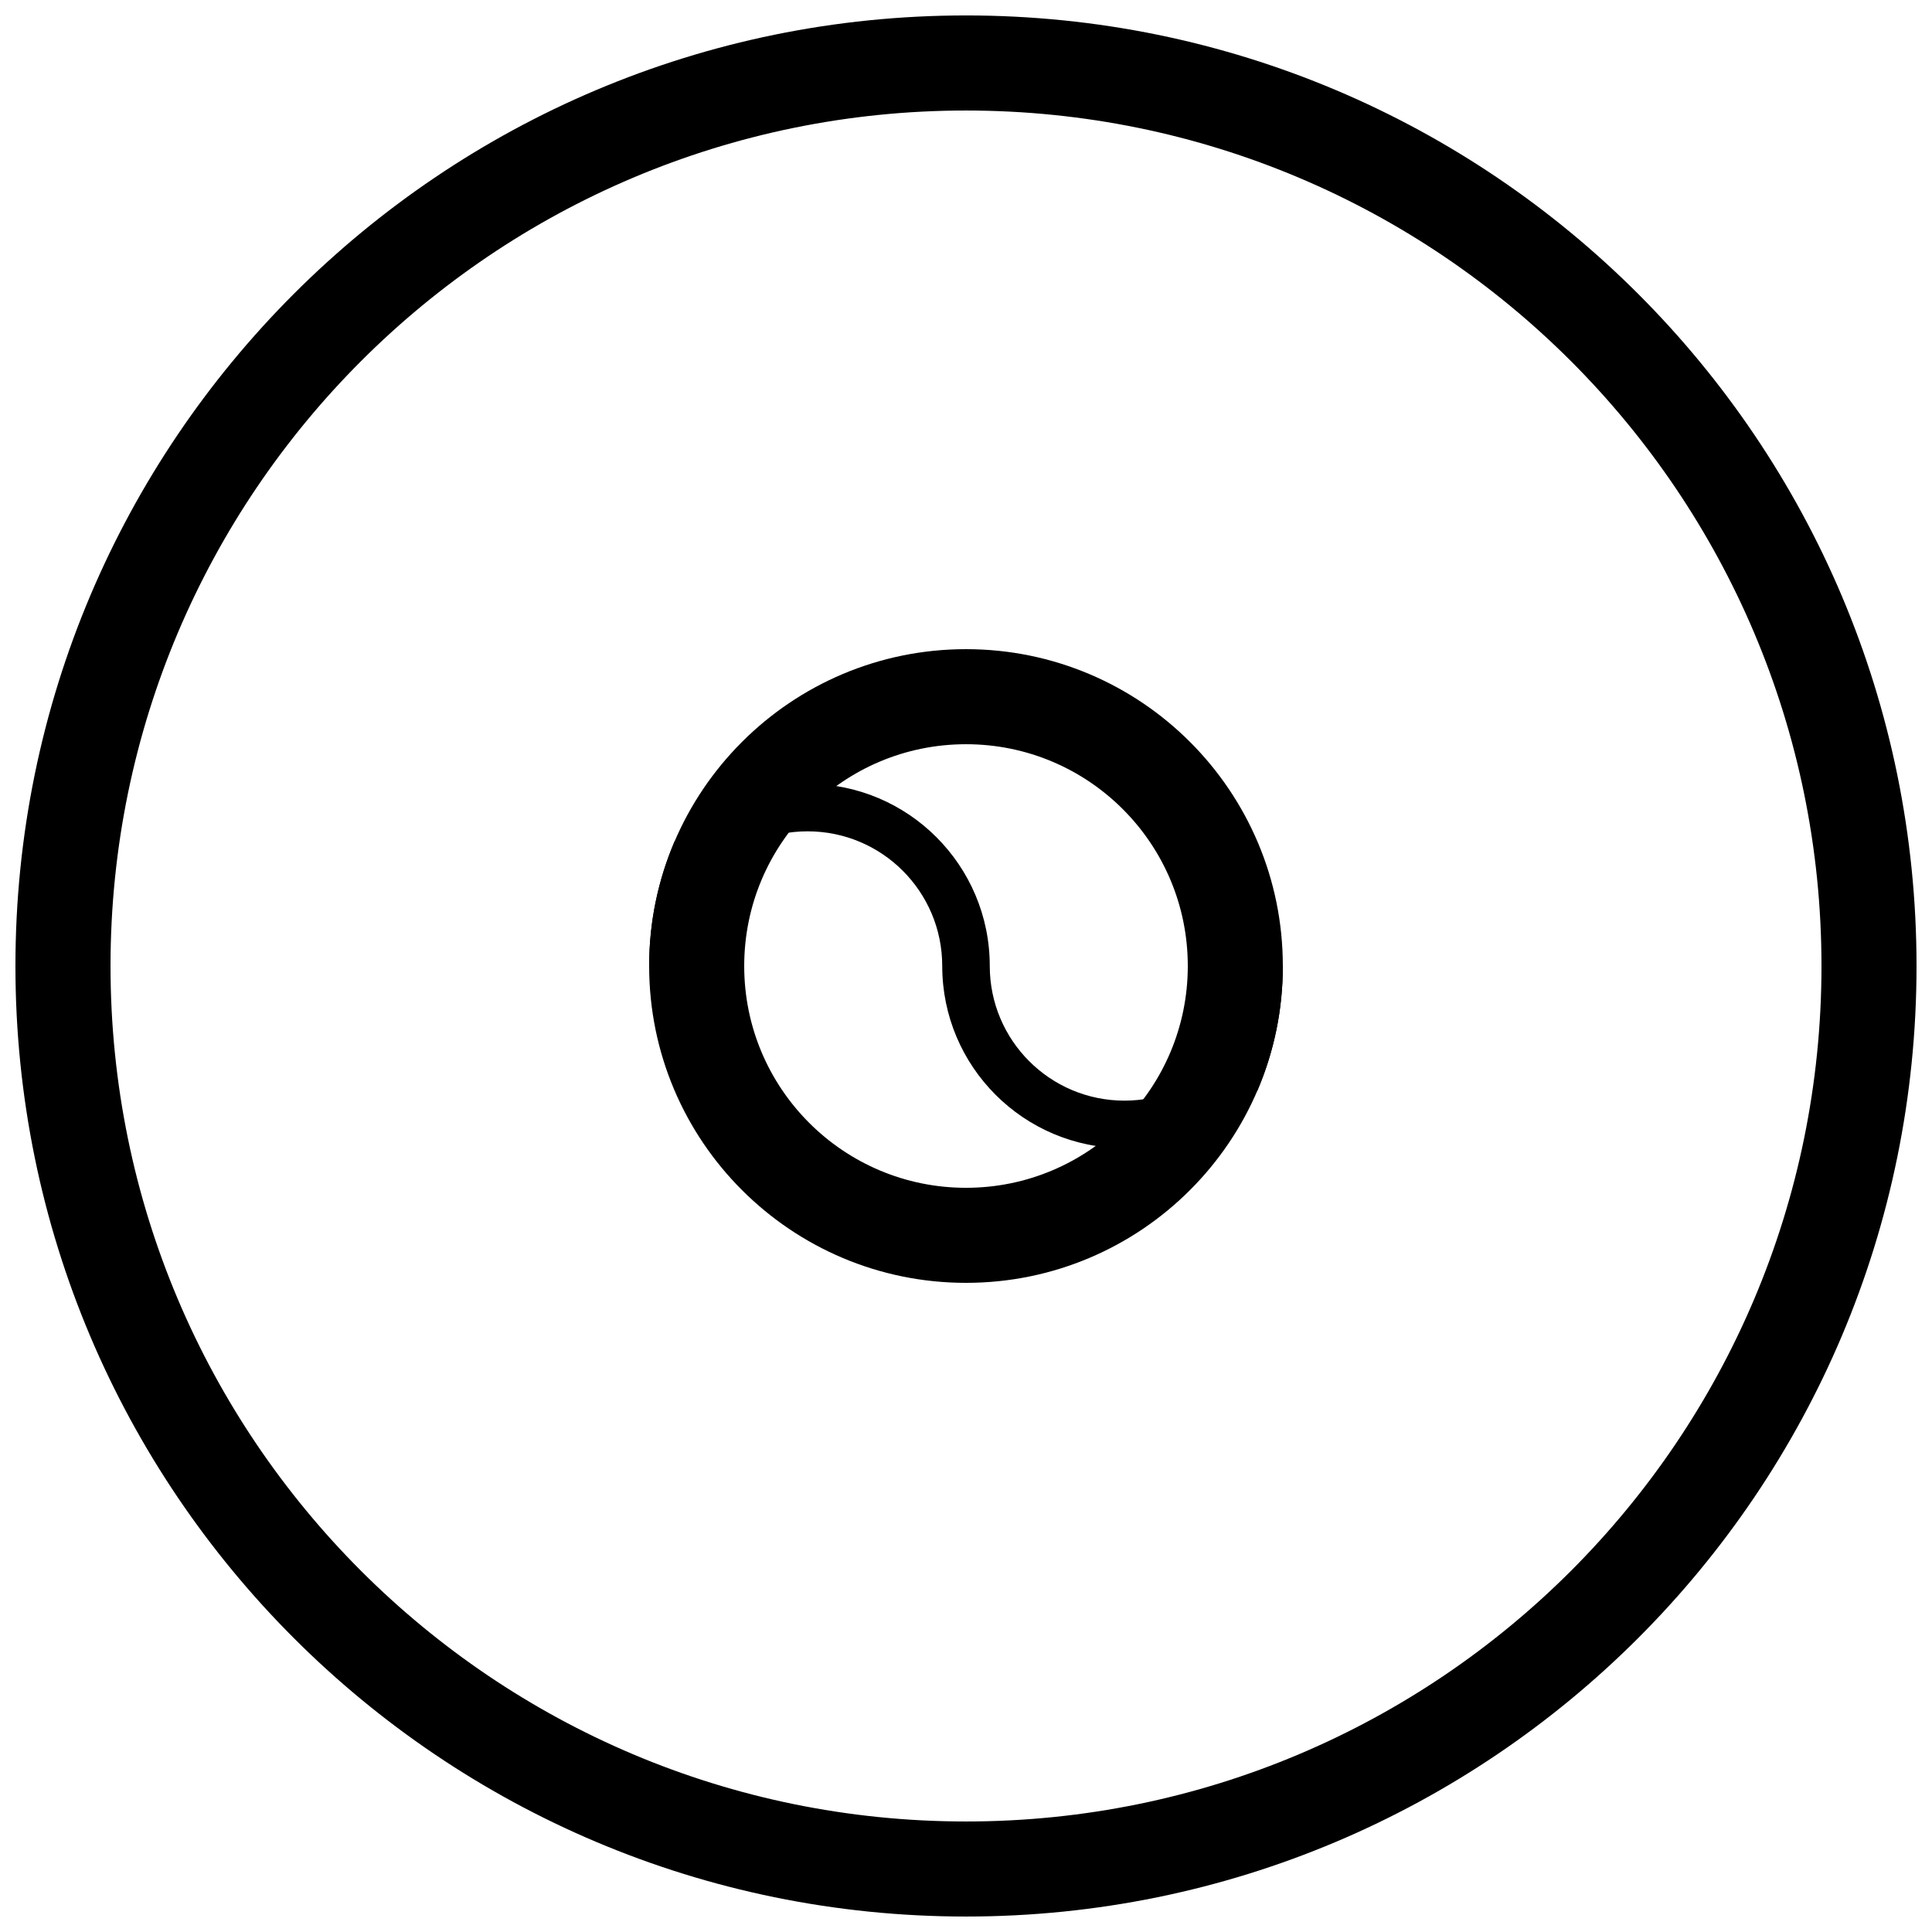 <?xml version="1.0" encoding="UTF-8"?>
<!-- Uploaded to: SVG Repo, www.svgrepo.com, Generator: SVG Repo Mixer Tools -->
<svg width="800px" height="800px" version="1.1" viewBox="144 144 512 512" xmlns="http://www.w3.org/2000/svg">
 <defs>
  <clipPath id="a">
   <path d="m148.09 148.09h503.81v503.81h-503.81z"/>
  </clipPath>
 </defs>
 <g clip-path="url(#a)">
  <path d="m400 626.71c125.21 0 226.71-101.5 226.71-226.71s-101.5-226.71-226.71-226.71-226.71 101.5-226.71 226.71 101.5 226.71 226.71 226.71zm0 25.191c-139.12 0-251.91-112.78-251.91-251.9 0-139.12 112.78-251.91 251.91-251.91 139.12 0 251.9 112.78 251.9 251.91 0 139.12-112.78 251.9-251.9 251.9z"/>
 </g>
 <path d="m400 458.78c32.461 0 58.777-26.316 58.777-58.777 0-32.465-26.316-58.777-58.777-58.777-32.465 0-58.777 26.312-58.777 58.777 0 32.461 26.312 58.777 58.777 58.777zm0 25.188c-46.375 0-83.969-37.594-83.969-83.965 0-46.375 37.594-83.969 83.969-83.969 46.371 0 83.965 37.594 83.965 83.969 0 46.371-37.594 83.965-83.965 83.965z"/>
 <path d="m322.76 367.01c8.809-9.414 21.348-15.297 35.258-15.297 26.664 0 48.281 21.617 48.281 48.285 0 19.707 15.977 35.684 35.688 35.684 19.707 0 35.684-15.977 35.684-35.684h6.297c0 11.707-2.394 22.859-6.727 32.984-8.809 9.414-21.344 15.297-35.254 15.297-26.668 0-48.285-21.617-48.285-48.281 0-19.711-15.977-35.688-35.684-35.688-19.711 0-35.688 15.977-35.688 35.688h-6.297c0-11.711 2.394-22.859 6.727-32.988z"/>
</svg>